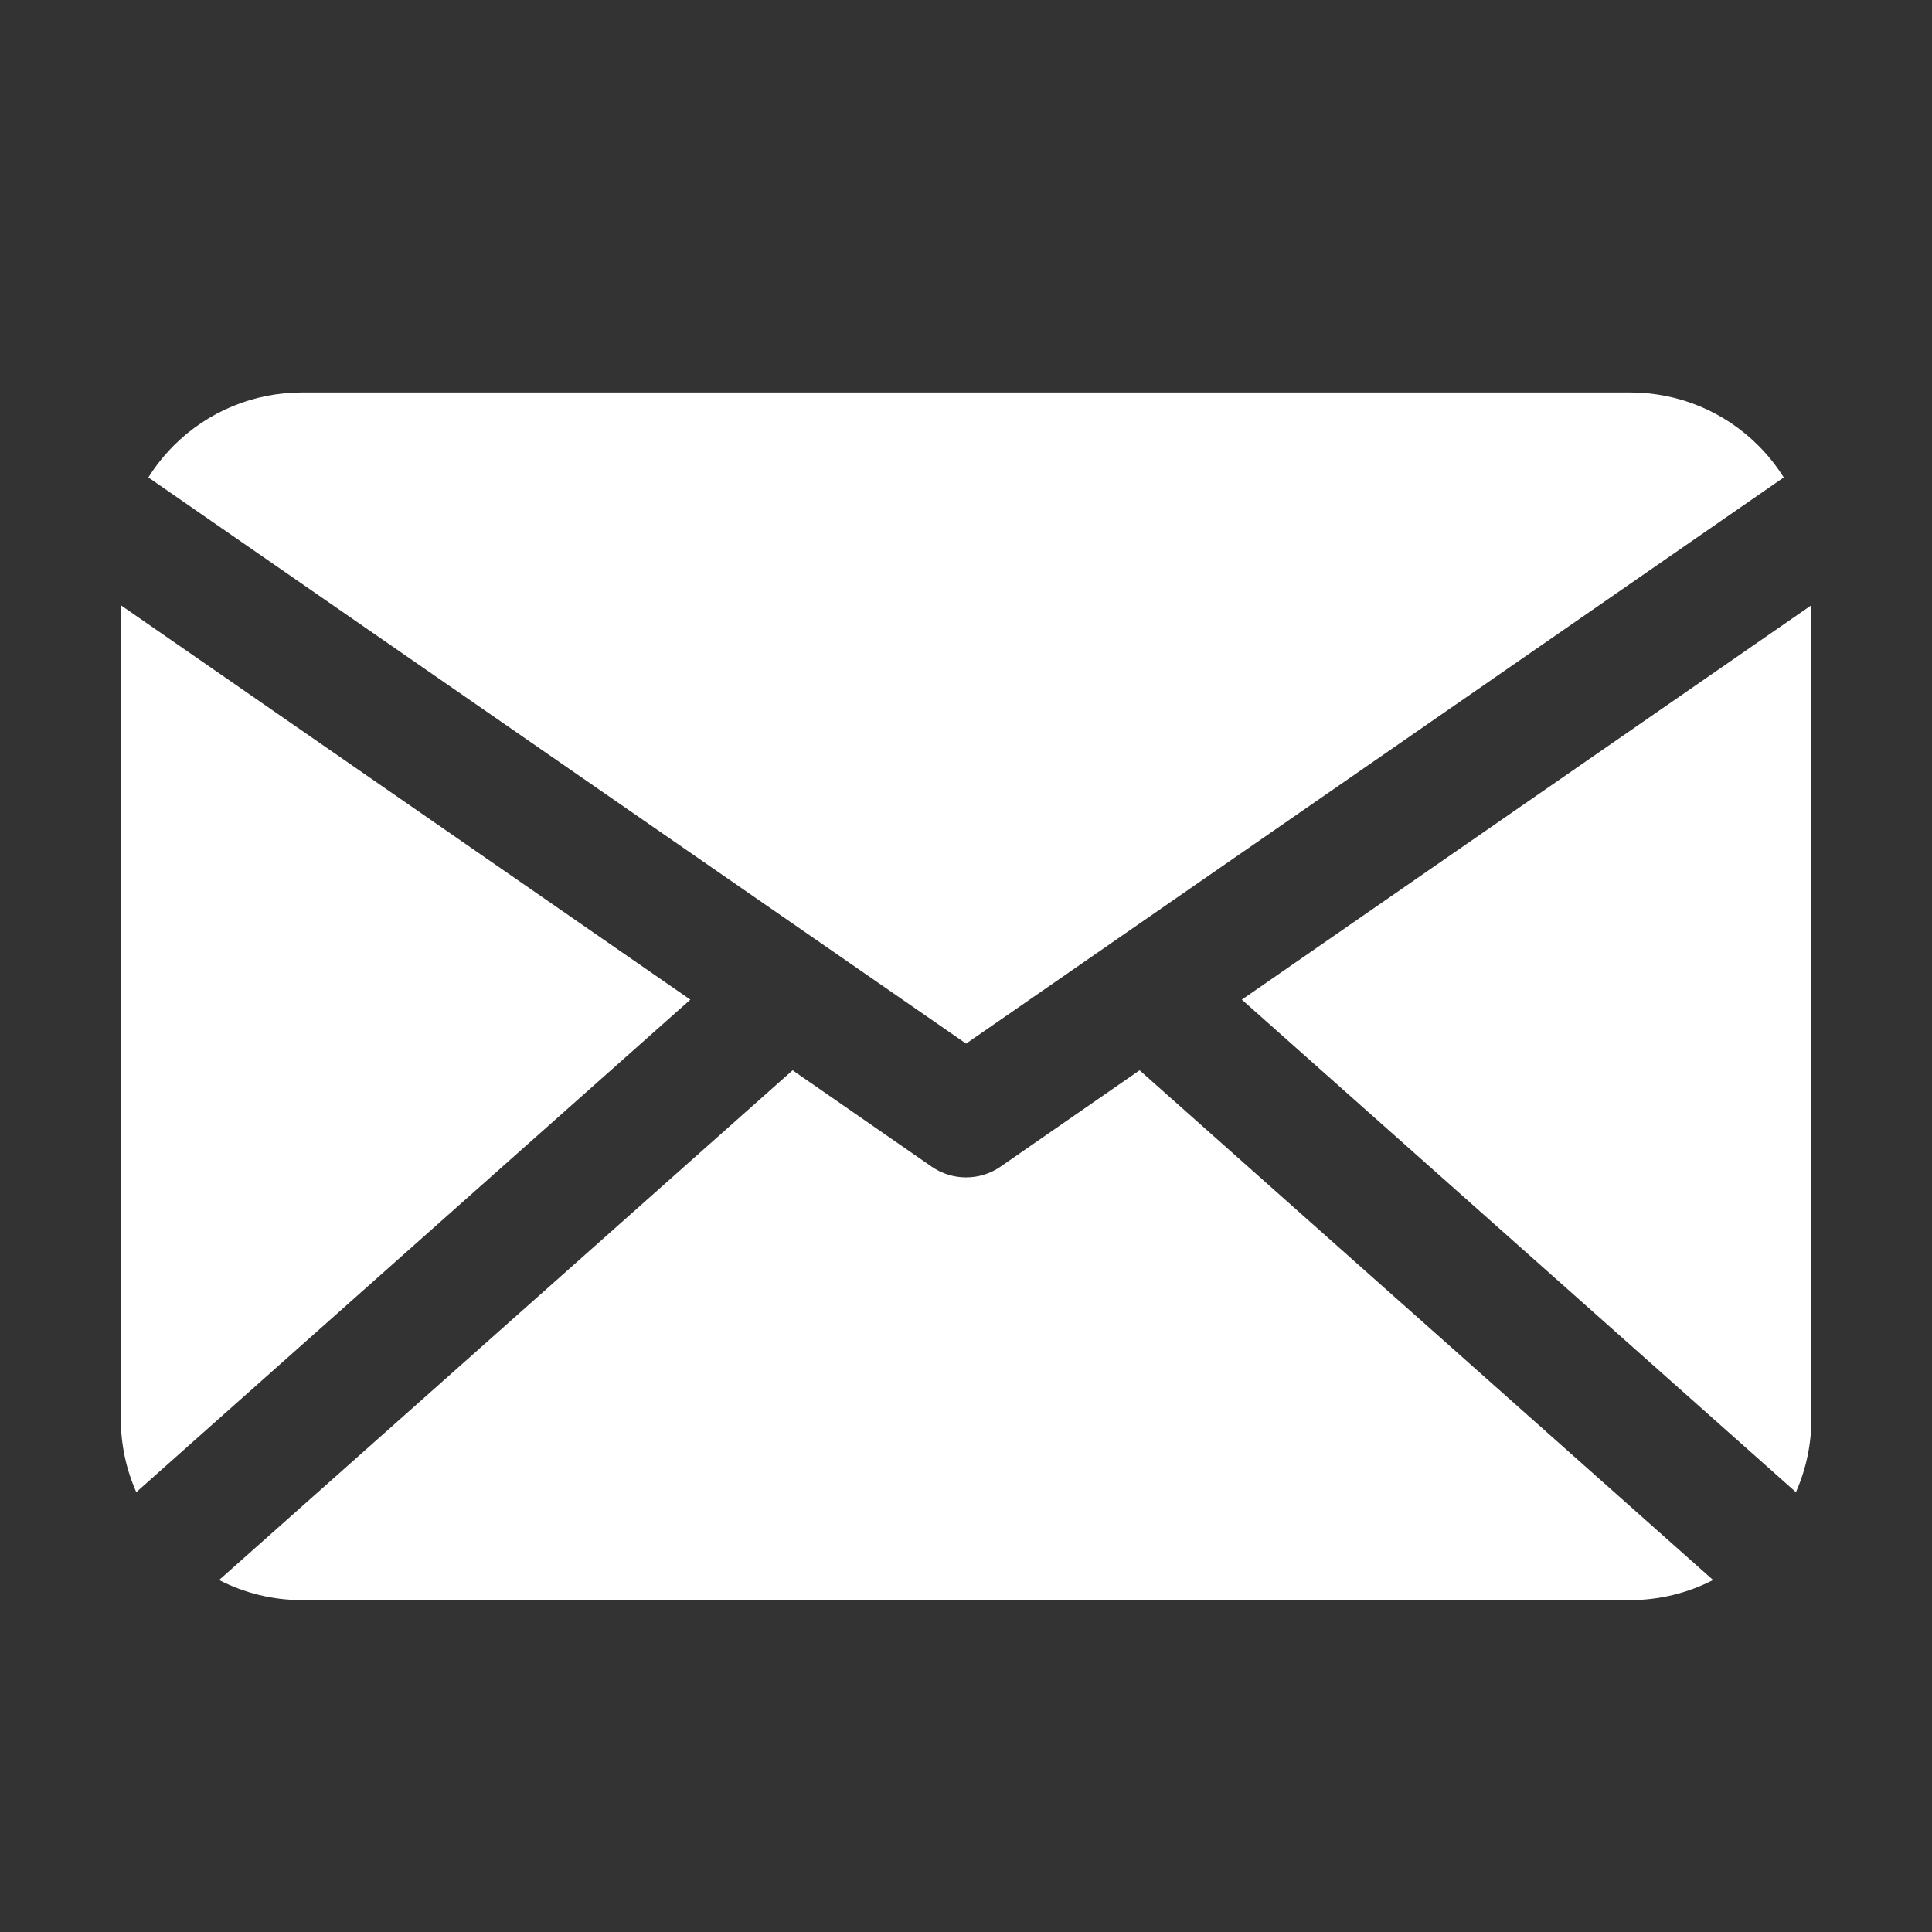 <?xml version="1.0" encoding="UTF-8"?> <svg xmlns="http://www.w3.org/2000/svg" viewBox="0 0 19.99 19.99" data-guides="{&quot;vertical&quot;:[],&quot;horizontal&quot;:[]}"><rect x="0" y="0" width="19.99" height="19.99" fill="#333333" stroke="none"/><defs></defs><path fill="#ffffff" stroke="none" fill-opacity="1" stroke-width="1" stroke-opacity="1" fill-rule="evenodd" id="tSvgad1017d989" title="Path 2" d="M1.535 4.94C1.609 4.822 1.698 4.711 1.798 4.61C2.15 4.258 2.626 4.061 3.124 4.061C7.705 4.061 12.287 4.061 16.868 4.061C17.366 4.061 17.842 4.258 18.193 4.61C18.294 4.711 18.382 4.822 18.456 4.94C15.636 6.893 12.816 8.845 9.996 10.798C7.176 8.845 4.356 6.893 1.535 4.94ZM18.742 6.262C18.742 9.069 18.742 11.875 18.742 14.681C18.742 14.945 18.687 15.202 18.582 15.439C16.671 13.74 14.76 12.041 12.849 10.343C14.814 8.982 16.778 7.622 18.742 6.262ZM17.725 16.348C17.462 16.483 17.169 16.556 16.868 16.556C12.287 16.556 7.705 16.556 3.124 16.556C2.822 16.556 2.529 16.483 2.267 16.348C4.245 14.59 6.223 12.832 8.201 11.074C8.681 11.407 9.161 11.739 9.641 12.072C9.854 12.219 10.138 12.219 10.351 12.072C10.831 11.739 11.311 11.407 11.791 11.074C13.769 12.832 15.747 14.59 17.725 16.348ZM1.41 15.439C1.305 15.202 1.25 14.945 1.25 14.681C1.25 11.875 1.25 9.069 1.25 6.262C3.214 7.622 5.178 8.982 7.143 10.343C5.231 12.041 3.321 13.74 1.41 15.439Z"></path></svg> 